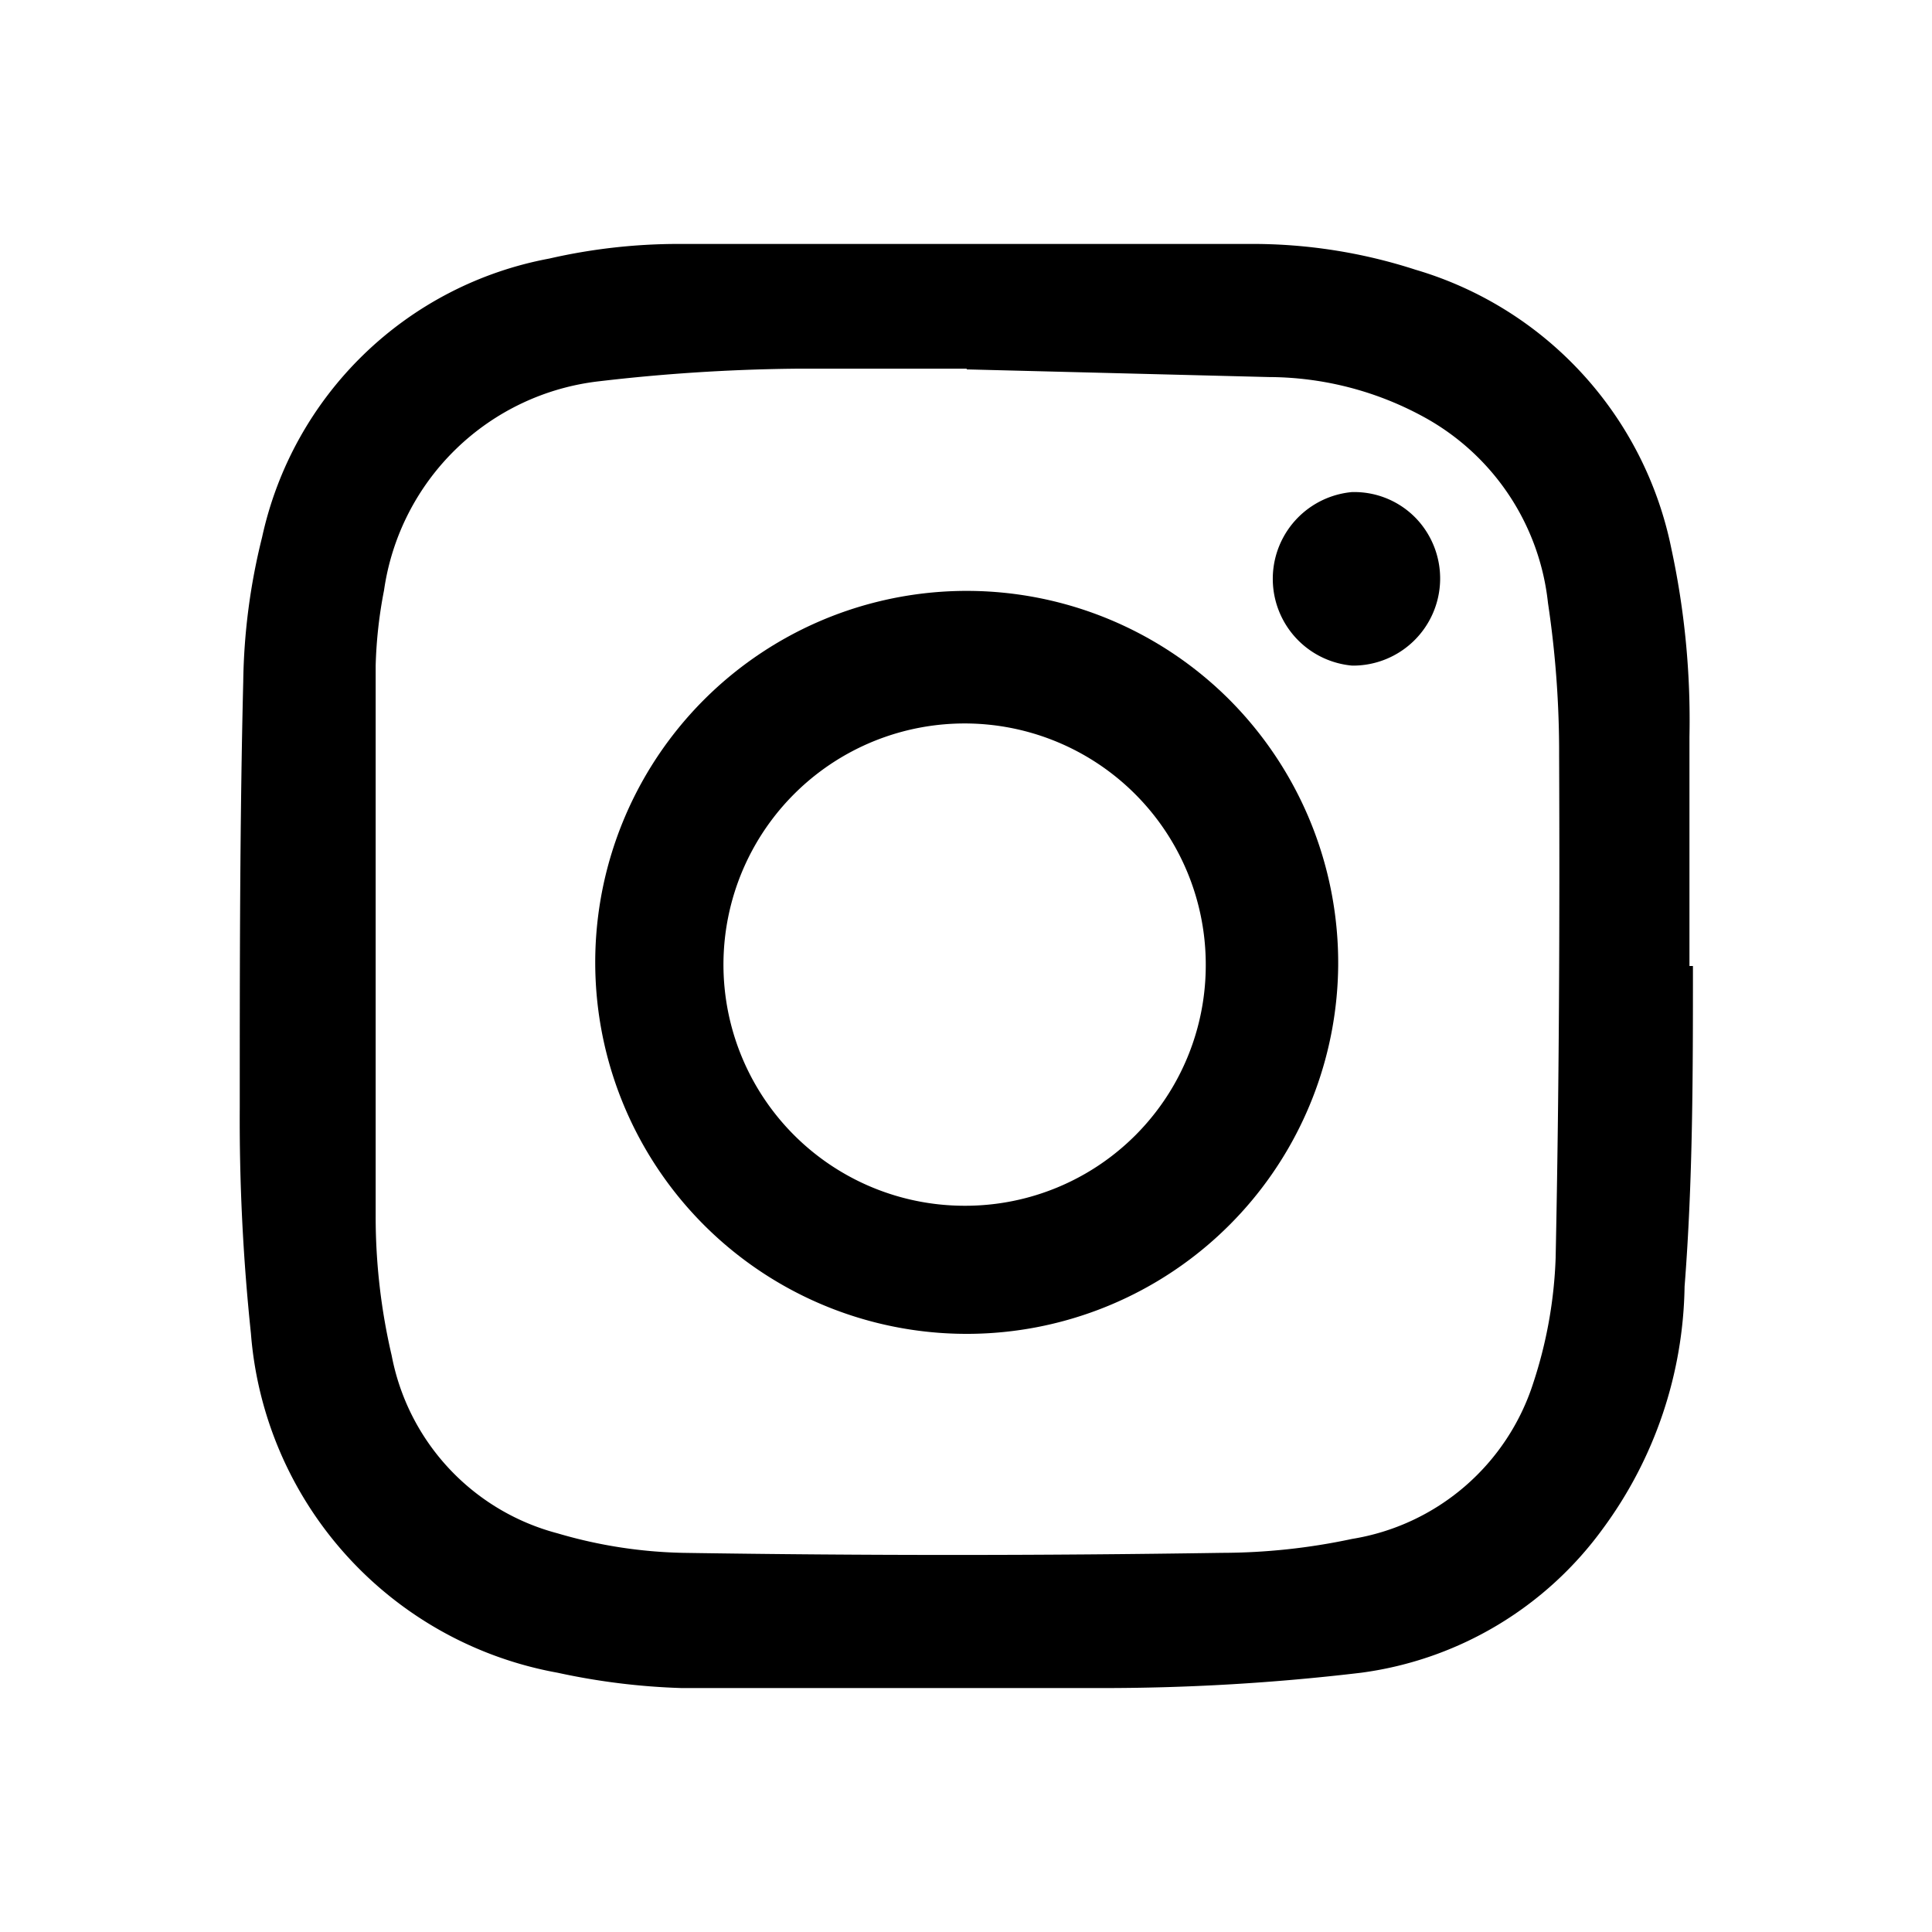 <svg id="Layer_1" data-name="Layer 1" xmlns="http://www.w3.org/2000/svg" viewBox="0 0 27.72 27.72"><path d="M13.87,5.29v0c-.82,0-1.64,0-2.46,0a26.33,26.33,0,0,0-2.81.18,3.52,3.52,0,0,0-3.09,3,6.49,6.49,0,0,0-.12,1.08c0,2.63,0,5.27,0,7.9a8.76,8.76,0,0,0,.23,2A3.27,3.27,0,0,0,8,22a6.83,6.83,0,0,0,1.8.28q3.87.06,7.73,0a9,9,0,0,0,1.87-.2A3.28,3.28,0,0,0,22,19.84a6.42,6.42,0,0,0,.32-1.79c.05-2.41.06-4.81.05-7.21a14.48,14.48,0,0,0-.16-2.19A3.46,3.46,0,0,0,20.46,6a4.66,4.66,0,0,0-2.25-.59l-4.34-.11Zm10.42,8.57c0,1.53,0,3.07-.12,4.6A6,6,0,0,1,23,21.93,5.12,5.12,0,0,1,19.53,24a31.32,31.32,0,0,1-3.75.22c-2,0-4,0-6,0A9.73,9.73,0,0,1,8,24,5.37,5.37,0,0,1,3.6,19.13a29.29,29.29,0,0,1-.16-3.24c0-2,0-4.07.05-6.11a9,9,0,0,1,.27-2.07,5.19,5.19,0,0,1,4.12-4A8.31,8.31,0,0,1,9.74,3.5c2.73,0,5.47,0,8.2,0a7.58,7.58,0,0,1,2.37.37,5.26,5.26,0,0,1,3.67,4,11.67,11.67,0,0,1,.26,2.7c0,1.1,0,2.19,0,3.29Z"/><path d="M17.3,13.86a3.46,3.46,0,1,0-3.46,3.44,3.45,3.45,0,0,0,3.46-3.44Zm1.9,0a5.33,5.33,0,1,1-1.56-3.82,5.35,5.35,0,0,1,1.56,3.82Z"/><path d="M19.44,7.06a1.23,1.23,0,0,1,.88.38,1.25,1.25,0,0,1-.92,2.11,1.25,1.25,0,0,1,0-2.49Z"/></svg>